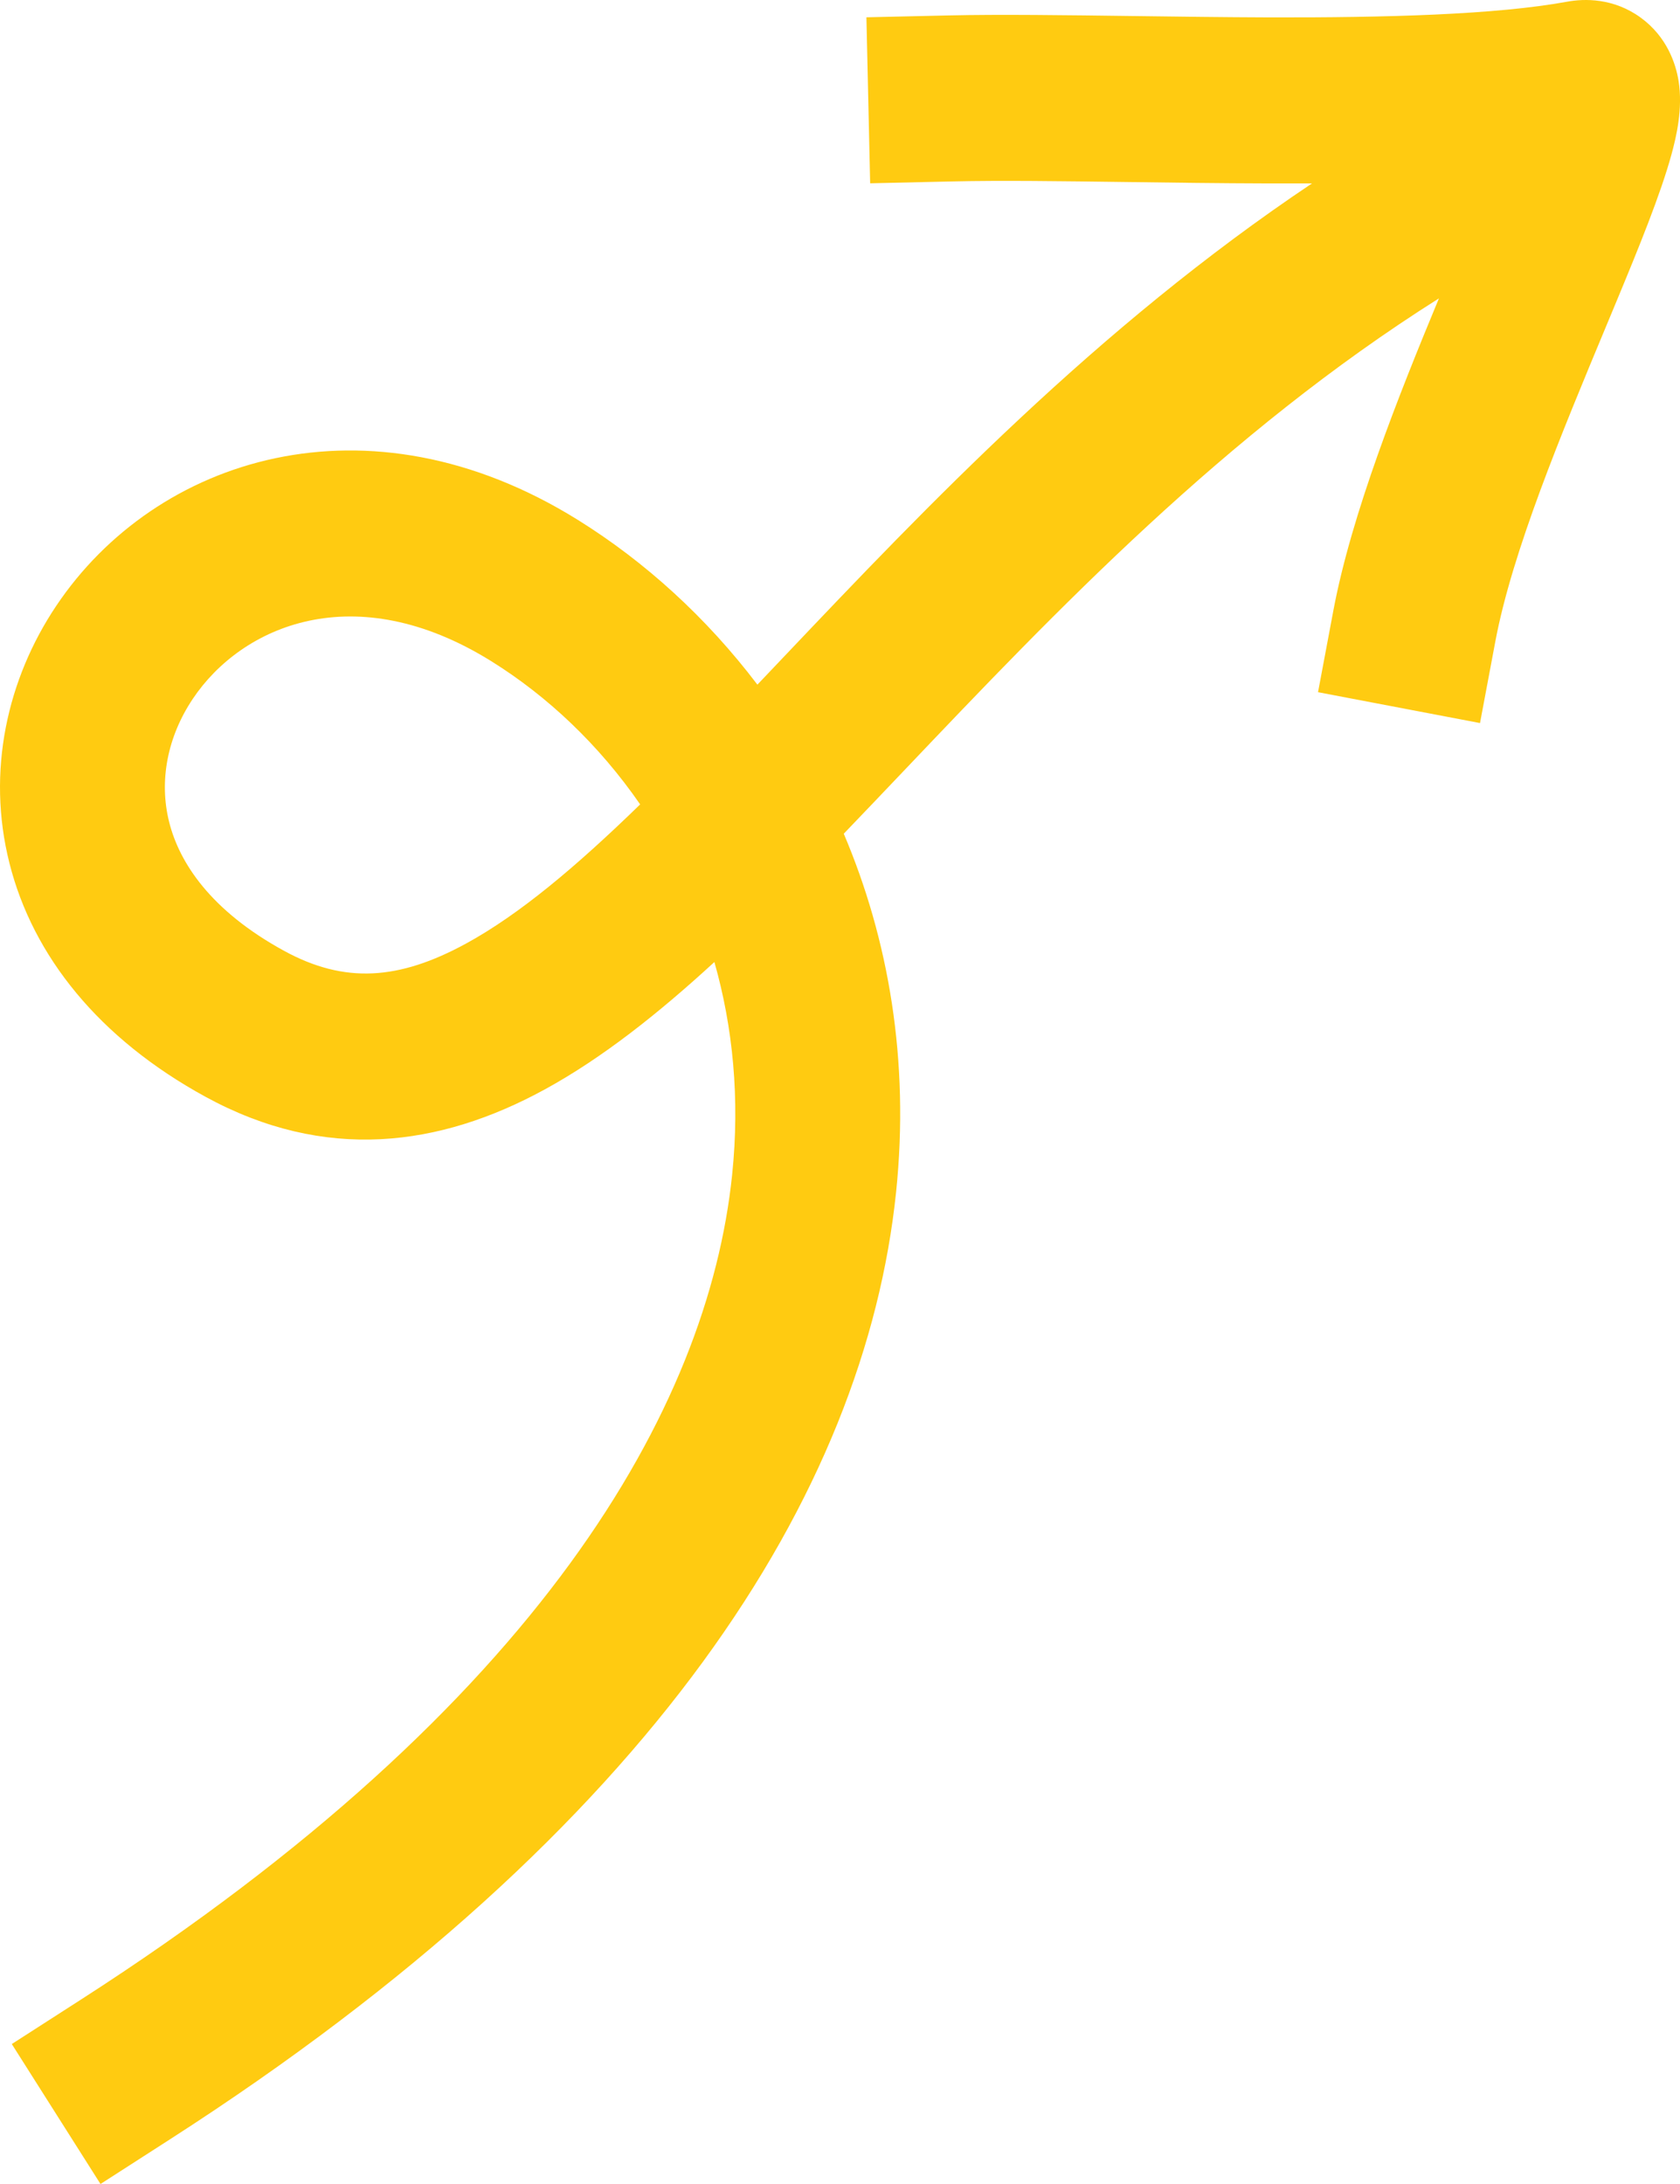 <svg width="100" height="130" viewBox="0 0 100 130" fill="none" xmlns="http://www.w3.org/2000/svg">
<path fill-rule="evenodd" clip-rule="evenodd" d="M78.095 10.917C65.256 19.507 55.123 30.18 46.684 39.068C46.144 39.637 45.61 40.2 45.083 40.753C42.05 36.753 38.387 33.431 34.402 30.95C21.876 23.153 9.253 27.239 3.342 36.07C0.439 40.406 -0.82 45.902 0.562 51.379C1.959 56.916 5.894 61.822 12.235 65.287C19.36 69.181 26.171 68.266 32.429 64.846C35.835 62.985 39.189 60.328 42.523 57.264C43.623 61.13 44.05 65.388 43.579 69.932C42.142 83.781 32.196 101.421 4.838 119.01L0.702 121.669L5.982 130L10.117 127.341C38.925 108.821 51.48 88.879 53.339 70.959C54.151 63.126 52.889 55.896 50.224 49.626C51.403 48.399 52.597 47.145 53.808 45.872C62.852 36.366 72.892 25.814 85.651 17.76C83.233 23.583 80.448 30.584 79.366 36.346L78.454 41.202L88.096 43.039L89.008 38.183C90.011 32.839 92.937 25.817 95.626 19.364C95.825 18.885 96.023 18.409 96.219 17.938C97.549 14.737 98.847 11.555 99.493 9.193C99.766 8.192 100.189 6.468 99.91 4.786C99.752 3.831 99.249 2.201 97.652 1.043C96.031 -0.131 94.301 -0.086 93.282 0.101C89.057 0.874 82.527 1.055 75.485 1.035C72.875 1.027 70.18 0.991 67.573 0.956C63.425 0.901 59.498 0.849 56.477 0.918L51.572 1.03L51.795 10.911L56.7 10.799C59.583 10.733 63.162 10.782 67.128 10.836C69.763 10.872 72.57 10.91 75.457 10.918C76.331 10.921 77.212 10.921 78.095 10.917ZM29.244 39.358C32.587 41.439 35.657 44.335 38.104 47.881C34.273 51.607 30.912 54.431 27.75 56.159C23.745 58.347 20.513 58.566 16.914 56.6C12.531 54.205 10.679 51.35 10.072 48.944C9.45 46.478 9.969 43.849 11.478 41.595C14.389 37.247 21.114 34.298 29.244 39.358Z" fill="#FFCB11"/>
</svg>
